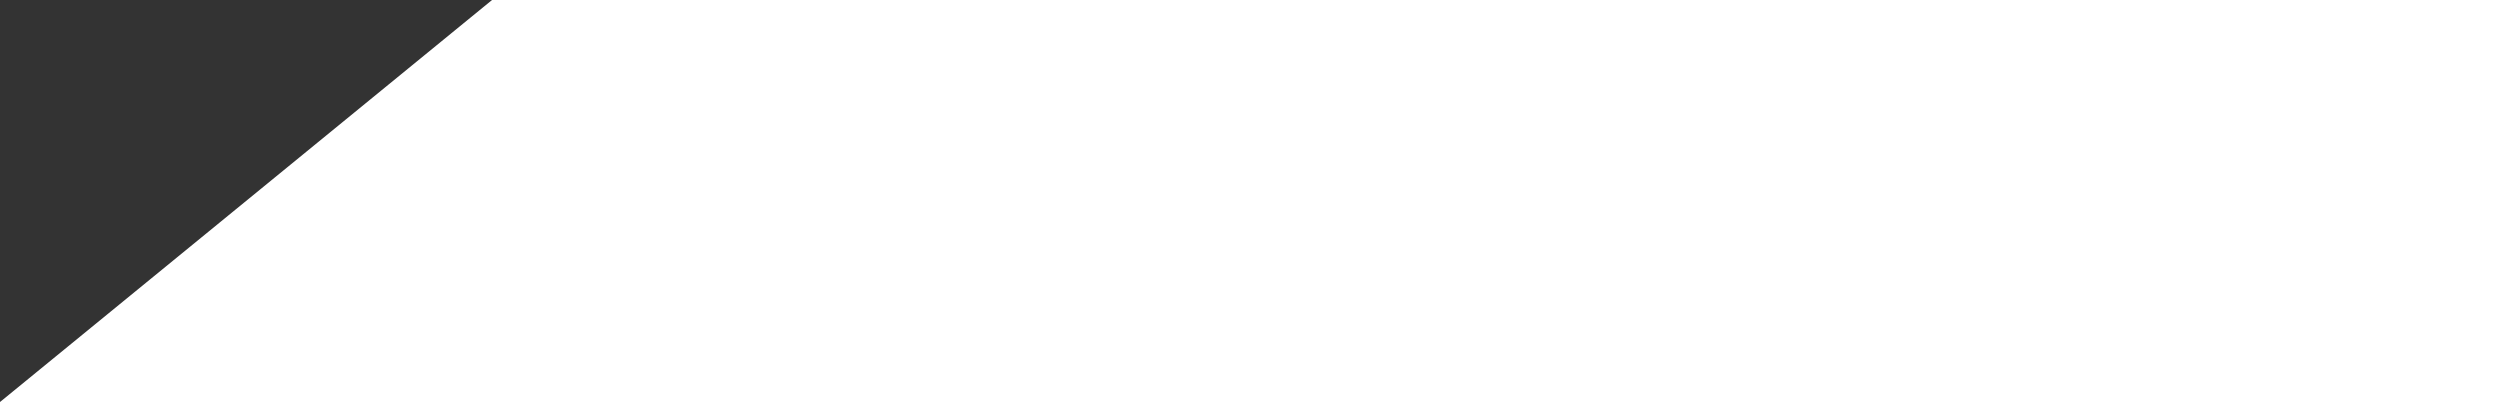 <svg width="597" height="96" viewBox="0 0 597 96" fill="none" xmlns="http://www.w3.org/2000/svg">
<rect x="0" y="0" width="597" height="96" fill="#333333" stroke="none"/>
<path d="M597 0H117.5L0 96H597V0Z" fill="white"/>
</svg>
